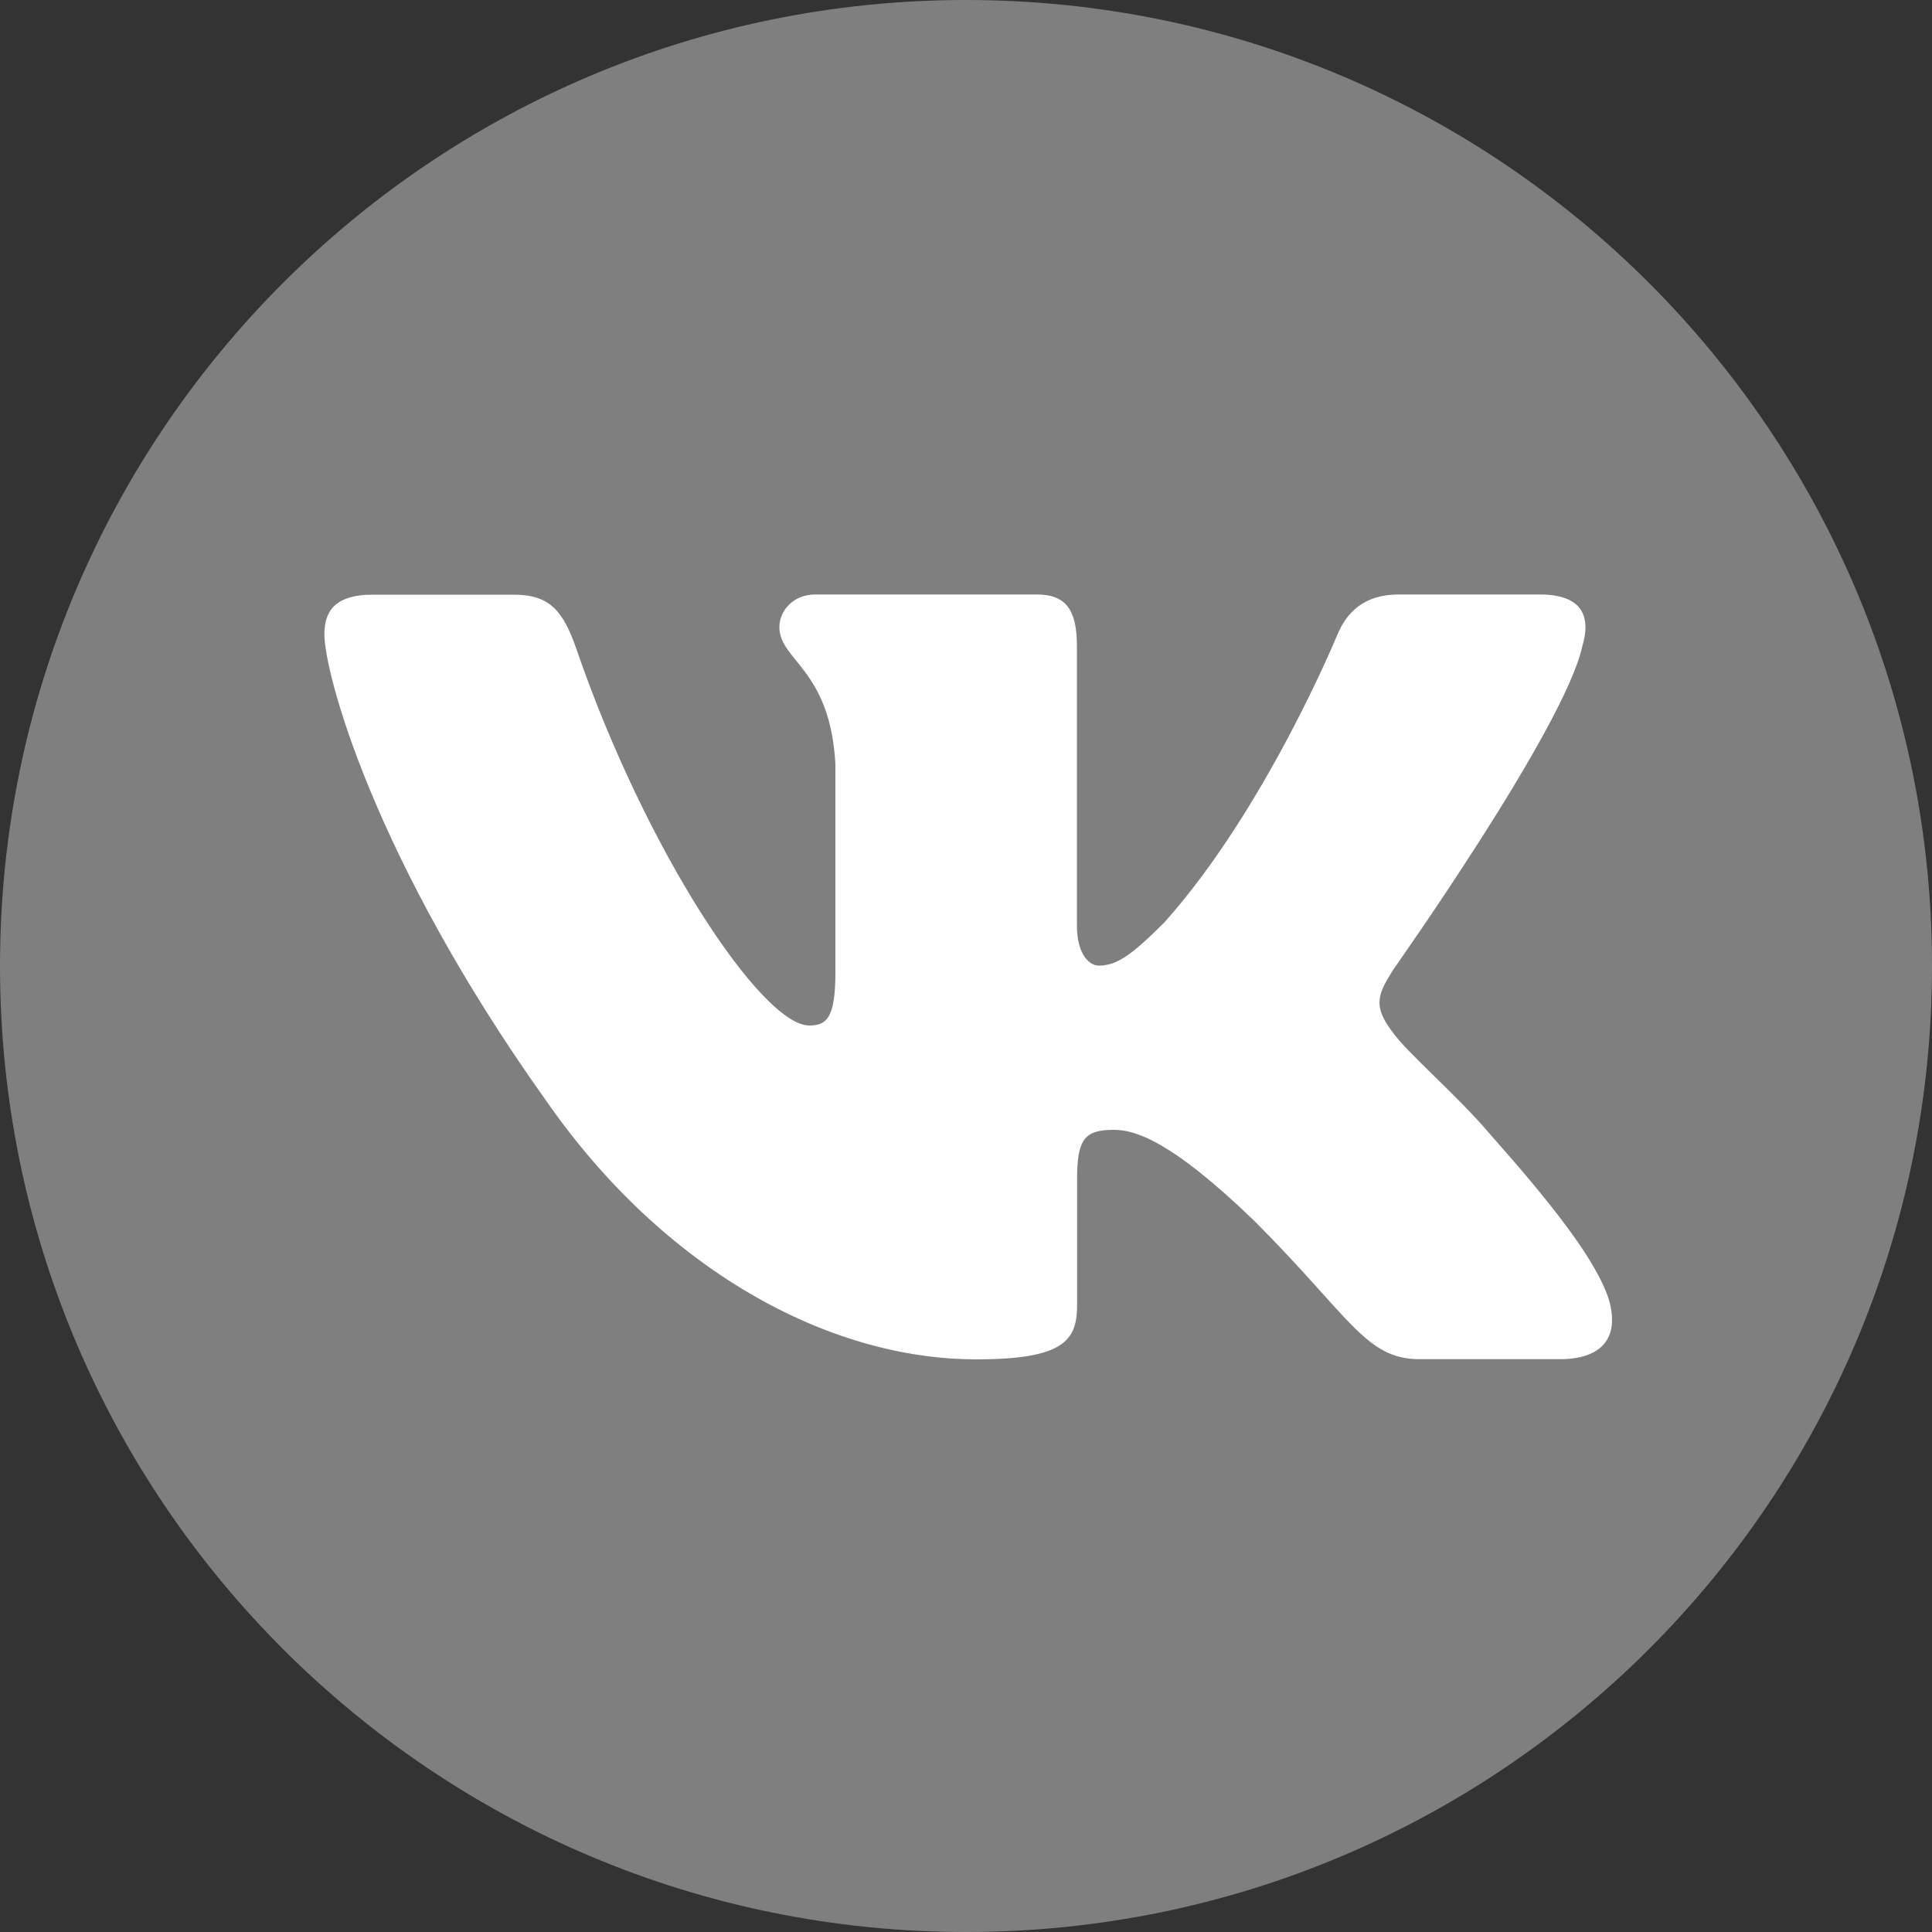 <?xml version="1.0" encoding="UTF-8" standalone="no" ?>
<!DOCTYPE svg PUBLIC "-//W3C//DTD SVG 1.1//EN" "http://www.w3.org/Graphics/SVG/1.1/DTD/svg11.dtd">
<svg xmlns="http://www.w3.org/2000/svg" xmlns:xlink="http://www.w3.org/1999/xlink" version="1.1" width="200" height="200" viewBox="0 0 200 200" xml:space="preserve">
<rect x="0" y="0" width="200" height="200" fill="#333333" stroke="none"/>
<desc>Created with Fabric.js 3.6.2</desc>
<defs>
</defs>
<g transform="matrix(0.2 0 0 0.2 100 100)" id="Layer_1"  >
<path style="stroke: none; stroke-width: 1; stroke-dasharray: none; stroke-linecap: butt; stroke-dashoffset: 0; stroke-linejoin: miter; stroke-miterlimit: 4; fill: rgb(127,127,127); fill-rule: nonzero; opacity: 1;"  transform=" translate(-500, -500)" d="M 500 1000 L 500 1000 C 223.9 1000 0 776.1 0 500 l 0 0 C 0 223.9 223.9 0 500 0 l 0 0 c 276.1 0 500 223.9 500 500 l 0 0 C 1000 776.1 776.1 1000 500 1000 z" stroke-linecap="round" />
</g>
<g transform="matrix(0.2 0 0 0.2 100.23 101.13)" id="Logo"  >
<path style="stroke: none; stroke-width: 1; stroke-dasharray: none; stroke-linecap: butt; stroke-dashoffset: 0; stroke-linejoin: miter; stroke-miterlimit: 4; fill: rgb(255,255,255); fill-rule: nonzero; opacity: 1;"  transform=" translate(-501.14, -515.65)" d="M 819 344.5 c 4.6 -15.5 0 -26.8 -22.1 -26.8 H 724 c -18.5 0 -27.1 9.8 -31.7 20.6 c 0 0 -37.1 90.4 -89.6 149.1 c -17 17 -24.7 22.4 -34 22.4 c -4.6 0 -11.3 -5.4 -11.3 -20.9 V 344.5 c 0 -18.5 -5.4 -26.8 -20.8 -26.8 H 422 c -11.6 0 -18.6 8.6 -18.6 16.8 c 0 17.6 26.3 21.6 29 71.1 V 513 c 0 23.5 -4.3 27.8 -13.5 27.8 c -24.7 0 -84.8 -90.8 -120.5 -194.7 c -7 -20.2 -14 -28.3 -32.6 -28.3 h -72.9 c -20.8 0 -25 9.8 -25 20.6 c 0 19.3 24.7 115.1 115.1 241.8 c 60.3 86.5 145.1 133.4 222.4 133.4 c 46.3 0 52.1 -10.4 52.1 -28.4 v -65.4 c 0 -20.8 4.4 -25 19.1 -25 c 10.8 0 29.4 5.4 72.6 47.1 c 49.4 49.4 57.6 71.6 85.4 71.6 h 72.9 c 20.8 0 31.2 -10.4 25.2 -31 c -6.6 -20.5 -30.2 -50.2 -61.5 -85.5 c -17 -20.1 -42.5 -41.7 -50.2 -52.5 c -10.8 -13.9 -7.7 -20.1 0 -32.4 C 720.9 512.1 809.7 387 819 344.5 z" stroke-linecap="round" />
</g>
</svg>
